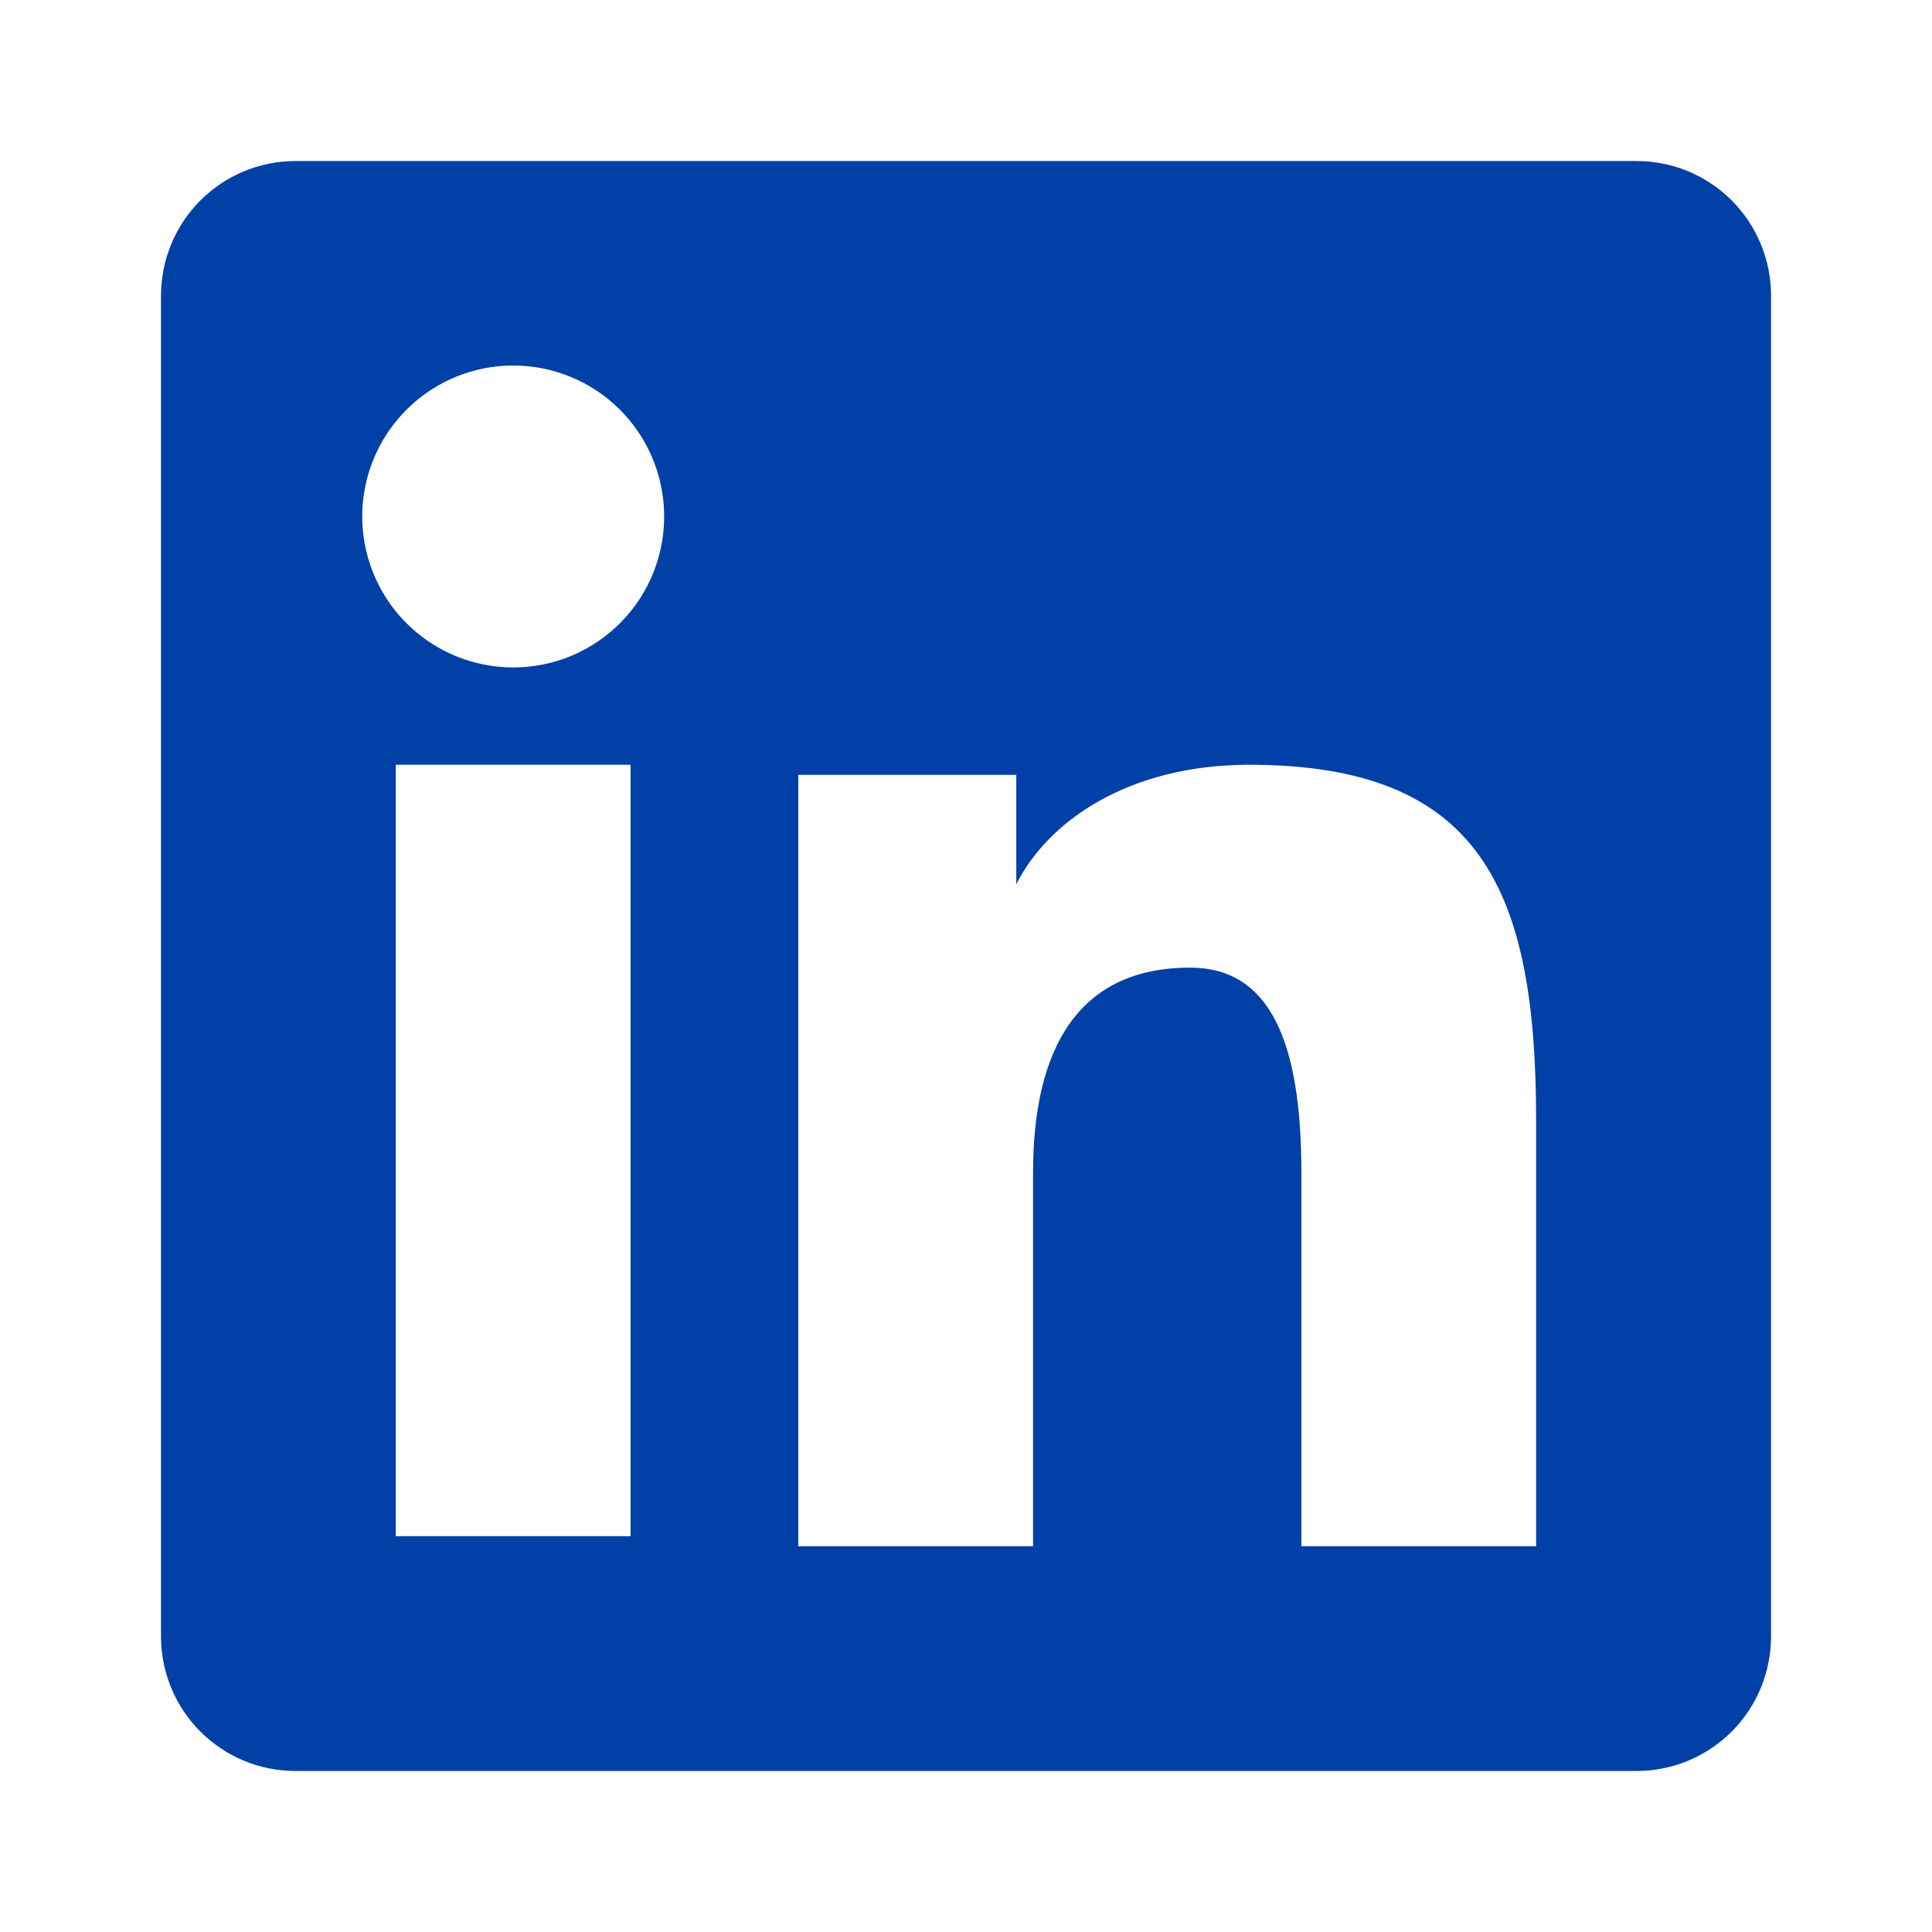 <svg width="32" height="32" viewBox="0 0 32 32" fill="none" xmlns="http://www.w3.org/2000/svg">
  <g clip-path="url(#clip0_1987_515)">
    <path fill-rule="evenodd" clip-rule="evenodd"
      d="M2.667 4.895C2.667 4.304 2.902 3.737 3.32 3.319C3.737 2.901 4.304 2.667 4.895 2.667H27.103C27.396 2.666 27.686 2.724 27.957 2.835C28.227 2.947 28.474 3.111 28.681 3.318C28.888 3.525 29.052 3.771 29.164 4.041C29.276 4.312 29.334 4.602 29.334 4.895V27.103C29.334 27.396 29.276 27.686 29.165 27.957C29.053 28.227 28.889 28.473 28.682 28.68C28.474 28.888 28.229 29.052 27.958 29.164C27.688 29.276 27.397 29.334 27.105 29.333H4.895C4.602 29.333 4.312 29.276 4.042 29.164C3.772 29.052 3.526 28.887 3.319 28.68C3.112 28.474 2.948 28.228 2.836 27.957C2.724 27.687 2.667 27.397 2.667 27.104V4.895ZM13.222 12.834H16.833V14.647C17.354 13.605 18.688 12.667 20.691 12.667C24.532 12.667 25.443 14.743 25.443 18.553V25.61H21.555V19.421C21.555 17.251 21.034 16.027 19.711 16.027C17.874 16.027 17.111 17.347 17.111 19.421V25.61H13.222V12.834ZM6.555 25.444H10.444V12.667H6.555V25.442V25.444ZM11 8.499C11.008 8.832 10.948 9.163 10.826 9.473C10.704 9.783 10.521 10.065 10.288 10.303C10.055 10.541 9.777 10.73 9.47 10.86C9.163 10.989 8.833 11.055 8.5 11.055C8.167 11.055 7.838 10.989 7.531 10.86C7.224 10.73 6.946 10.541 6.713 10.303C6.48 10.065 6.297 9.783 6.175 9.473C6.052 9.163 5.993 8.832 6 8.499C6.015 7.846 6.284 7.224 6.752 6.767C7.219 6.31 7.847 6.054 8.5 6.054C9.154 6.054 9.782 6.31 10.249 6.767C10.716 7.224 10.986 7.846 11 8.499Z"
      fill="#0040A7" />
  </g>
  <defs>
    <clipPath id="clip0_1987_515">
      <rect width="32" height="32" fill="white" />
    </clipPath>
  </defs>
</svg>